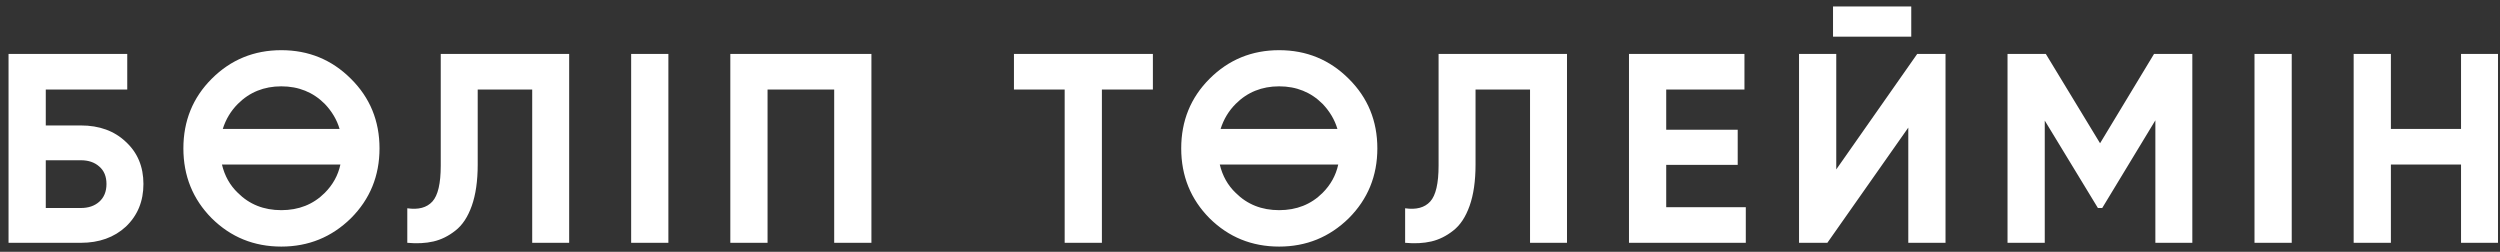 <?xml version="1.0" encoding="UTF-8"?> <svg xmlns="http://www.w3.org/2000/svg" width="278" height="28" viewBox="0 0 278 28" fill="none"><rect x="0" y="0" width="278" height="28" fill="#333333" stroke="none"/> <path d="M8.99 13.95C11.05 13.95 12.72 14.56 14 15.78C15.3 16.98 15.95 18.54 15.95 20.46C15.95 22.38 15.3 23.96 14 25.2C12.7 26.4 11.03 27 8.99 27H0.95V6H14.15V9.96H5.09V13.95H8.99ZM8.99 23.13C9.83 23.13 10.51 22.9 11.03 22.44C11.57 21.96 11.84 21.3 11.84 20.46C11.84 19.62 11.57 18.97 11.03 18.51C10.51 18.05 9.83 17.82 8.99 17.82H5.09V23.13H8.99ZM39.022 24.27C36.882 26.37 34.302 27.42 31.282 27.42C28.242 27.42 25.662 26.37 23.542 24.27C21.442 22.15 20.392 19.56 20.392 16.5C20.392 13.44 21.442 10.86 23.542 8.76C25.662 6.64 28.242 5.58 31.282 5.58C34.322 5.58 36.902 6.64 39.022 8.76C41.142 10.86 42.202 13.44 42.202 16.5C42.202 19.56 41.142 22.15 39.022 24.27ZM26.452 21.45C27.732 22.73 29.342 23.37 31.282 23.37C33.222 23.37 34.832 22.73 36.112 21.45C37.012 20.55 37.592 19.5 37.852 18.3H24.682C24.982 19.56 25.572 20.61 26.452 21.45ZM26.452 11.55C25.672 12.33 25.112 13.26 24.772 14.34H37.762C37.462 13.32 36.912 12.39 36.112 11.55C34.812 10.25 33.202 9.6 31.282 9.6C29.362 9.6 27.752 10.25 26.452 11.55ZM45.291 23.16C46.531 23.34 47.461 23.09 48.081 22.41C48.701 21.73 49.011 20.4 49.011 18.42V6H63.291V27H59.181V9.96H53.121V18.3C53.121 20.12 52.901 21.65 52.461 22.89C52.021 24.13 51.411 25.05 50.631 25.65C49.871 26.25 49.061 26.65 48.201 26.85C47.341 27.05 46.371 27.1 45.291 27V23.16ZM70.184 6H74.324V27H70.184V6ZM96.902 6V27H92.762V9.96H85.352V27H81.212V6H96.902ZM128.201 6V9.96H122.531V27H118.391V9.96H112.751V6H128.201ZM149.981 24.27C147.841 26.37 145.261 27.42 142.241 27.42C139.201 27.42 136.621 26.37 134.501 24.27C132.401 22.15 131.351 19.56 131.351 16.5C131.351 13.44 132.401 10.86 134.501 8.76C136.621 6.64 139.201 5.58 142.241 5.58C145.281 5.58 147.861 6.64 149.981 8.76C152.101 10.86 153.161 13.44 153.161 16.5C153.161 19.56 152.101 22.15 149.981 24.27ZM137.411 21.45C138.691 22.73 140.301 23.37 142.241 23.37C144.181 23.37 145.791 22.73 147.071 21.45C147.971 20.55 148.551 19.5 148.811 18.3H135.641C135.941 19.56 136.531 20.61 137.411 21.45ZM137.411 11.55C136.631 12.33 136.071 13.26 135.731 14.34H148.721C148.421 13.32 147.871 12.39 147.071 11.55C145.771 10.25 144.161 9.6 142.241 9.6C140.321 9.6 138.711 10.25 137.411 11.55ZM156.25 23.16C157.49 23.34 158.42 23.09 159.04 22.41C159.66 21.73 159.97 20.4 159.97 18.42V6H174.25V27H170.14V9.96H164.08V18.3C164.08 20.12 163.86 21.65 163.42 22.89C162.98 24.13 162.37 25.05 161.59 25.65C160.83 26.25 160.02 26.65 159.16 26.85C158.3 27.05 157.33 27.1 156.25 27V23.16ZM185.283 23.04H194.133V27H181.143V6H193.983V9.96H185.283V14.43H193.233V18.33H185.283V23.04ZM203.832 4.08V0.72H212.532V4.08H203.832ZM212.202 27V14.19L203.202 27H200.052V6H204.192V18.84L213.192 6H216.342V27H212.202ZM243.787 6V27H239.677V13.38L233.767 23.13H233.287L227.377 13.41V27H223.237V6H227.497L233.527 15.93L239.527 6H243.787ZM250.7 6H254.84V27H250.7V6ZM273.667 6H277.777V27H273.667V18.3H265.867V27H261.727V6H265.867V14.34H273.667V6Z" fill="white"></path> </svg> 